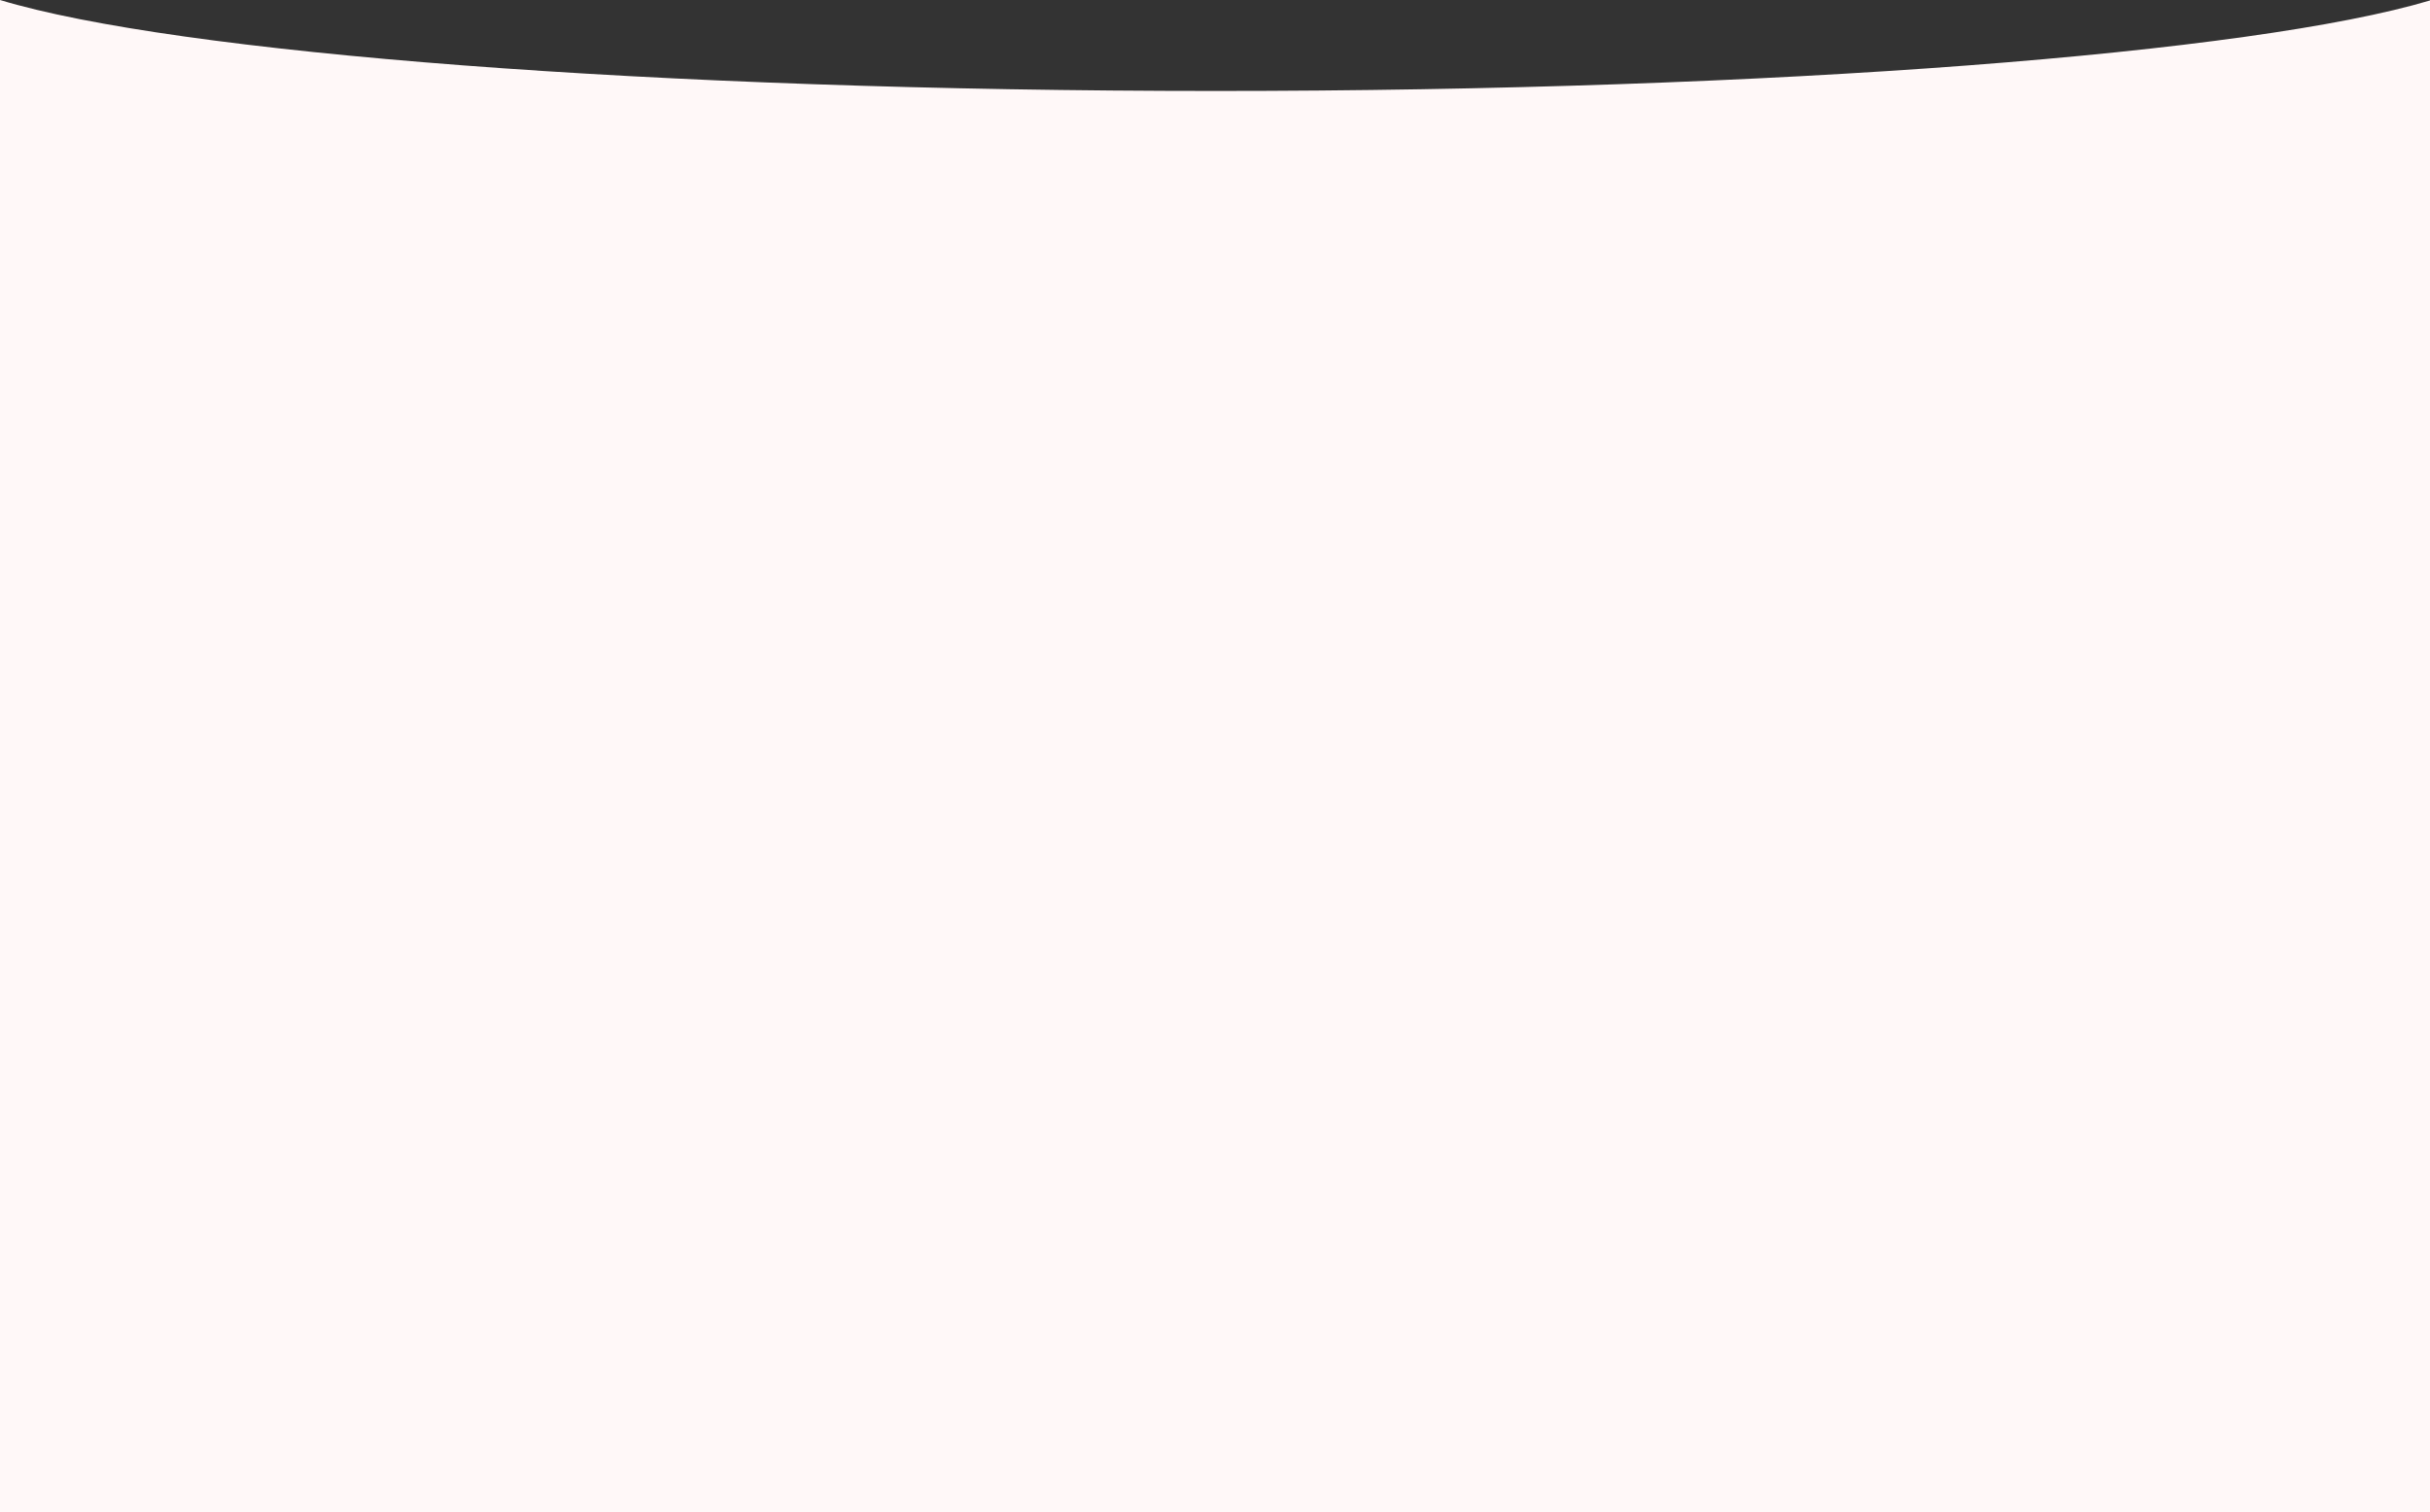 <?xml version="1.0" encoding="UTF-8"?> <svg xmlns="http://www.w3.org/2000/svg" width="1920" height="1195" viewBox="0 0 1920 1195" fill="none"><rect x="0" y="0" width="1920" height="1195" fill="#333333" stroke="none"/><path fill-rule="evenodd" clip-rule="evenodd" d="M0 0V1195H1920V0.361C1780.6 42.032 1403.69 71.895 960.6 71.895C516.229 71.895 138.424 41.859 0 0Z" fill="#FFF8F8"></path></svg> 